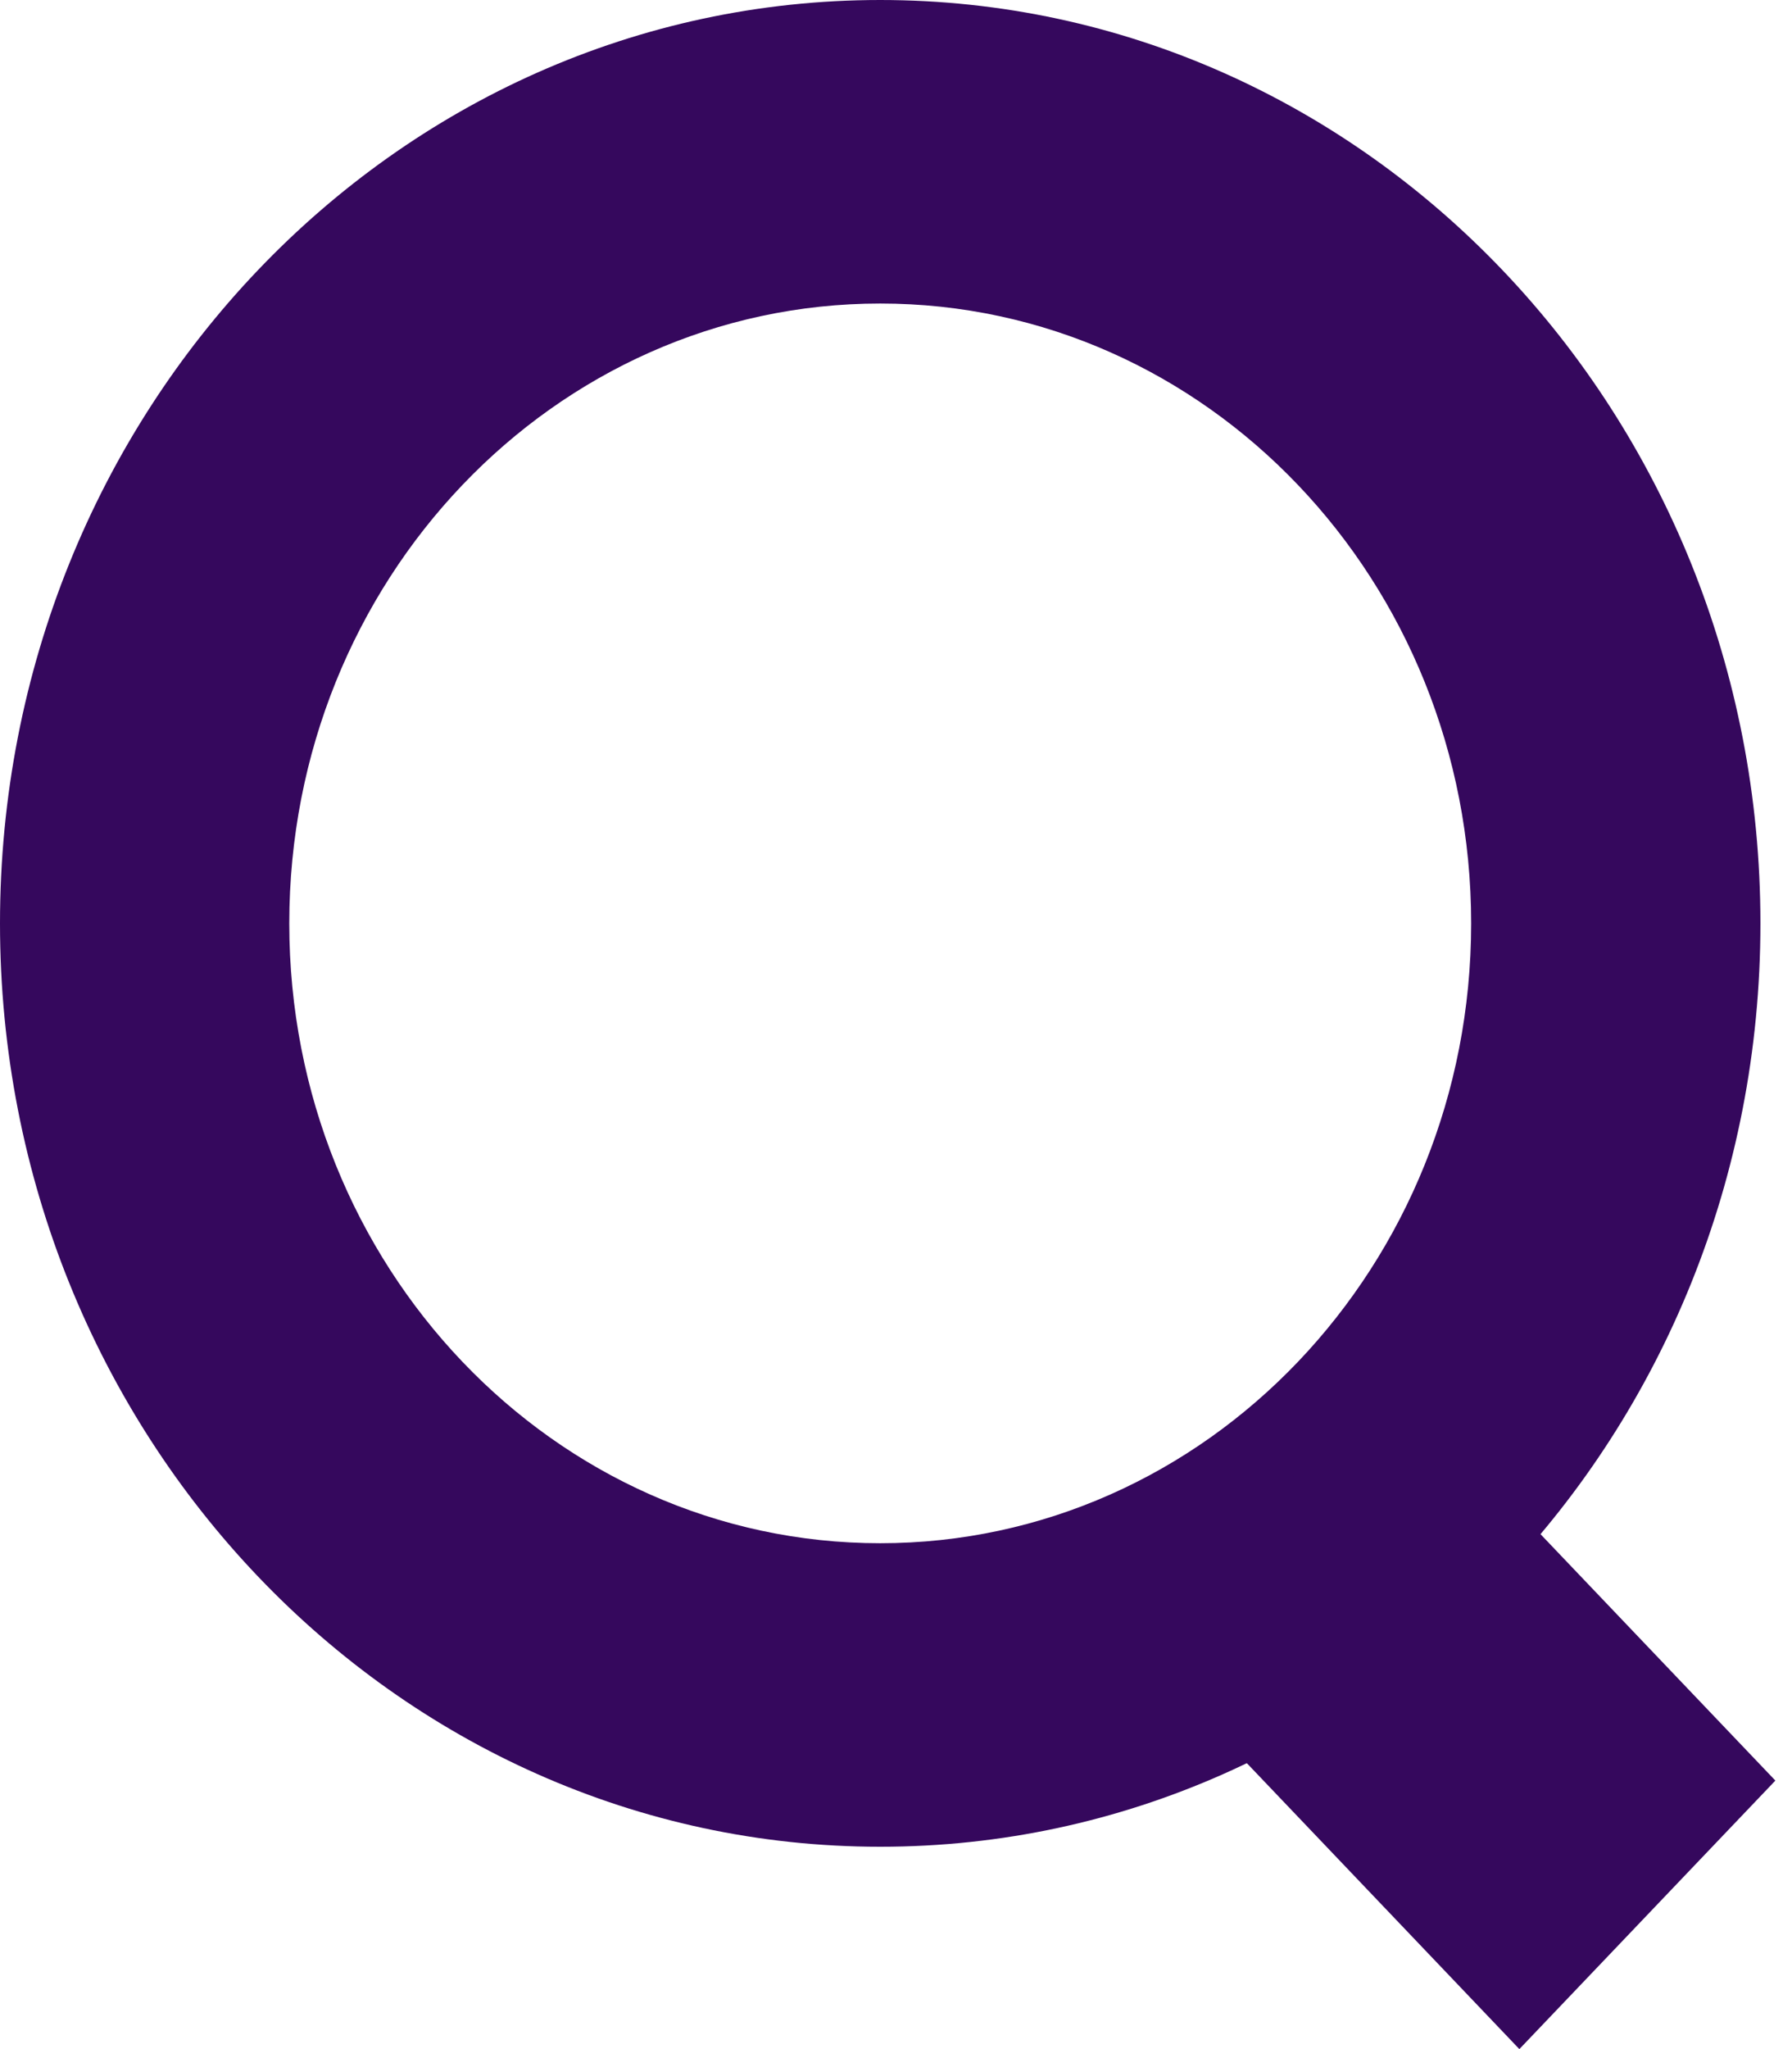 <?xml version="1.0" encoding="UTF-8"?>
<svg id="_レイヤー_1" data-name="レイヤー 1" xmlns="http://www.w3.org/2000/svg" viewBox="0 0 42 48">
  <defs>
    <style>
      .cls-1 {
        fill: #35085d;
        fill-rule: evenodd;
      }
    </style>
  </defs>
  <path class="cls-1" d="M20.63,36.15c7.65,0,13.85-6.5,13.85-14.52s-6.2-14.52-13.85-14.52-13.85,6.5-13.85,14.52,6.2,14.52,13.85,14.52ZM20.63,43.26c11.4,0,20.63-9.68,20.63-21.63S32.03,0,20.63,0,0,9.68,0,21.63s9.24,21.63,20.63,21.63Z"/>
  <path class="cls-1" d="M35.61,48l-9.04-9.48,6-6.29,9.04,9.48-6,6.29Z"/>
</svg>